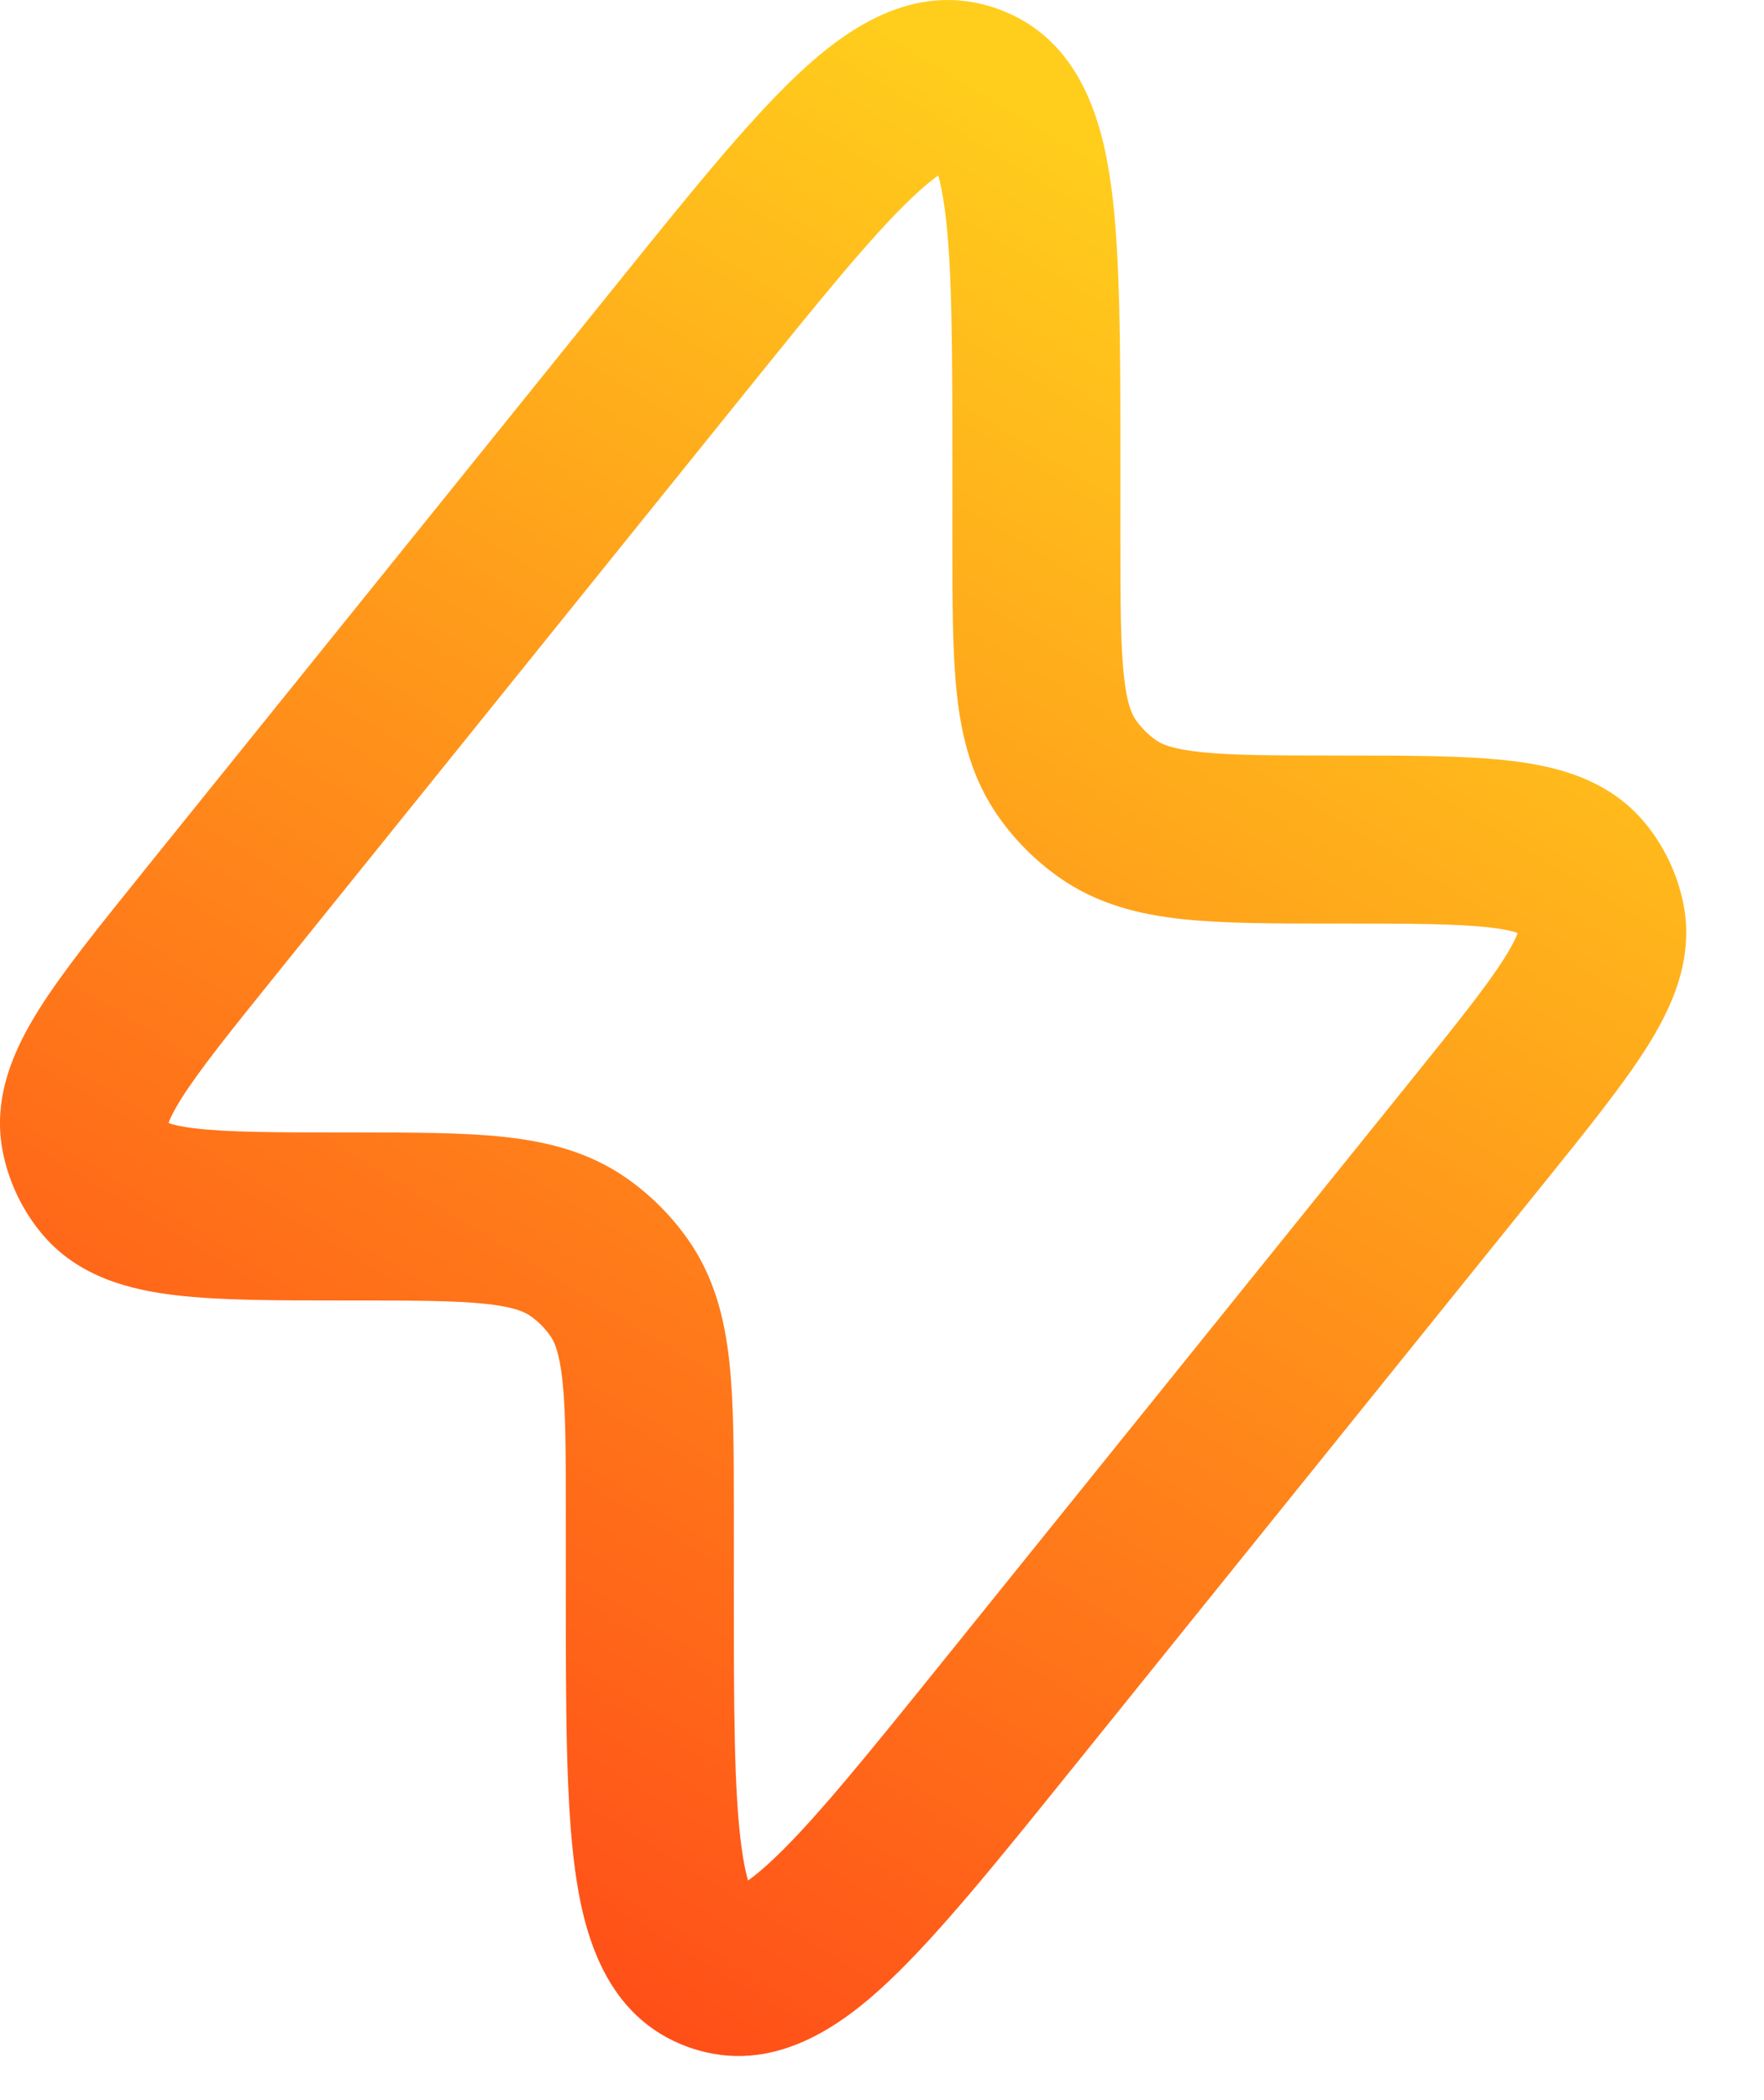 <svg xmlns="http://www.w3.org/2000/svg" width="21" height="25" viewBox="0 0 21 25" fill="none"><path fill-rule="evenodd" clip-rule="evenodd" d="M10.858 2.352C10.374 2.811 9.758 3.572 8.848 4.701L3.273 11.619C2.725 12.299 2.372 12.74 2.159 13.078C2.062 13.232 2.023 13.321 2.008 13.363C2.01 13.366 2.011 13.368 2.012 13.371C2.054 13.386 2.148 13.412 2.329 13.433C2.725 13.479 3.29 13.481 4.163 13.481L4.214 13.481C4.908 13.481 5.506 13.481 5.992 13.533C6.509 13.588 7.016 13.71 7.474 14.035C7.748 14.23 7.987 14.469 8.182 14.743C8.507 15.2 8.629 15.707 8.684 16.224C8.736 16.711 8.736 17.309 8.736 18.003L8.736 18.054V18.895C8.736 20.345 8.738 21.325 8.827 21.985C8.852 22.171 8.88 22.299 8.905 22.386C8.978 22.334 9.081 22.252 9.216 22.123C9.7 21.664 10.317 20.902 11.226 19.774L16.802 12.855C17.35 12.175 17.703 11.735 17.915 11.397C18.012 11.243 18.051 11.153 18.066 11.111C18.065 11.109 18.064 11.106 18.062 11.104C18.02 11.089 17.926 11.063 17.745 11.042C17.349 10.995 16.785 10.994 15.911 10.994L15.86 10.994C15.167 10.994 14.569 10.994 14.082 10.942C13.565 10.887 13.058 10.764 12.601 10.439C12.327 10.245 12.087 10.005 11.893 9.731C11.568 9.274 11.445 8.767 11.39 8.25C11.338 7.763 11.338 7.165 11.338 6.472L11.338 6.421V5.579C11.338 4.13 11.336 3.15 11.247 2.489C11.222 2.304 11.194 2.175 11.17 2.088C11.096 2.141 10.994 2.223 10.858 2.352ZM11.326 2C11.326 2.001 11.322 2.002 11.314 2.003C11.323 2 11.326 2 11.326 2ZM11.11 1.931C11.105 1.926 11.103 1.922 11.103 1.922C11.103 1.921 11.106 1.924 11.11 1.931ZM8.748 22.474C8.748 22.474 8.752 22.473 8.76 22.471C8.752 22.474 8.748 22.475 8.748 22.474ZM8.964 22.543C8.969 22.549 8.971 22.553 8.971 22.553C8.971 22.553 8.968 22.551 8.964 22.543ZM9.482 0.9C10.031 0.38 10.867 -0.251 11.87 0.103C12.873 0.457 13.128 1.472 13.229 2.222C13.338 3.033 13.338 4.15 13.338 5.498L13.338 5.579V6.421C13.338 7.18 13.34 7.67 13.379 8.038C13.416 8.388 13.478 8.51 13.523 8.573C13.588 8.664 13.668 8.744 13.759 8.809C13.822 8.854 13.944 8.916 14.294 8.953C14.662 8.992 15.152 8.994 15.911 8.994L15.973 8.994C16.767 8.994 17.451 8.994 17.978 9.056C18.499 9.117 19.146 9.263 19.586 9.8C19.81 10.073 19.965 10.397 20.037 10.743C20.179 11.423 19.887 12.018 19.608 12.462C19.325 12.911 18.896 13.444 18.398 14.062L18.359 14.11L12.784 21.029L12.733 21.092C11.887 22.142 11.186 23.011 10.592 23.574C10.043 24.095 9.207 24.726 8.204 24.372C7.201 24.018 6.946 23.002 6.845 22.252C6.736 21.442 6.736 20.325 6.736 18.976L6.736 18.895V18.054C6.736 17.295 6.735 16.805 6.696 16.436C6.658 16.086 6.596 15.965 6.551 15.902C6.486 15.81 6.407 15.73 6.315 15.666C6.252 15.621 6.131 15.559 5.781 15.521C5.412 15.482 4.922 15.481 4.163 15.481L4.102 15.481C3.307 15.481 2.623 15.481 2.096 15.419C1.575 15.358 0.929 15.212 0.489 14.675C0.264 14.401 0.11 14.078 0.037 13.731C-0.105 13.052 0.187 12.457 0.466 12.013C0.749 11.563 1.178 11.031 1.677 10.412L1.715 10.364L7.291 3.446L7.342 3.383C8.188 2.333 8.888 1.463 9.482 0.9Z" fill="url(#paint0_linear_12_1355)"></path><defs><linearGradient id="paint0_linear_12_1355" x1="10.037" y1="0" x2="-2.45" y2="20.518" gradientUnits="userSpaceOnUse"><stop stop-color="#FFCD1C"></stop><stop offset="1" stop-color="#FF4218"></stop></linearGradient></defs></svg>